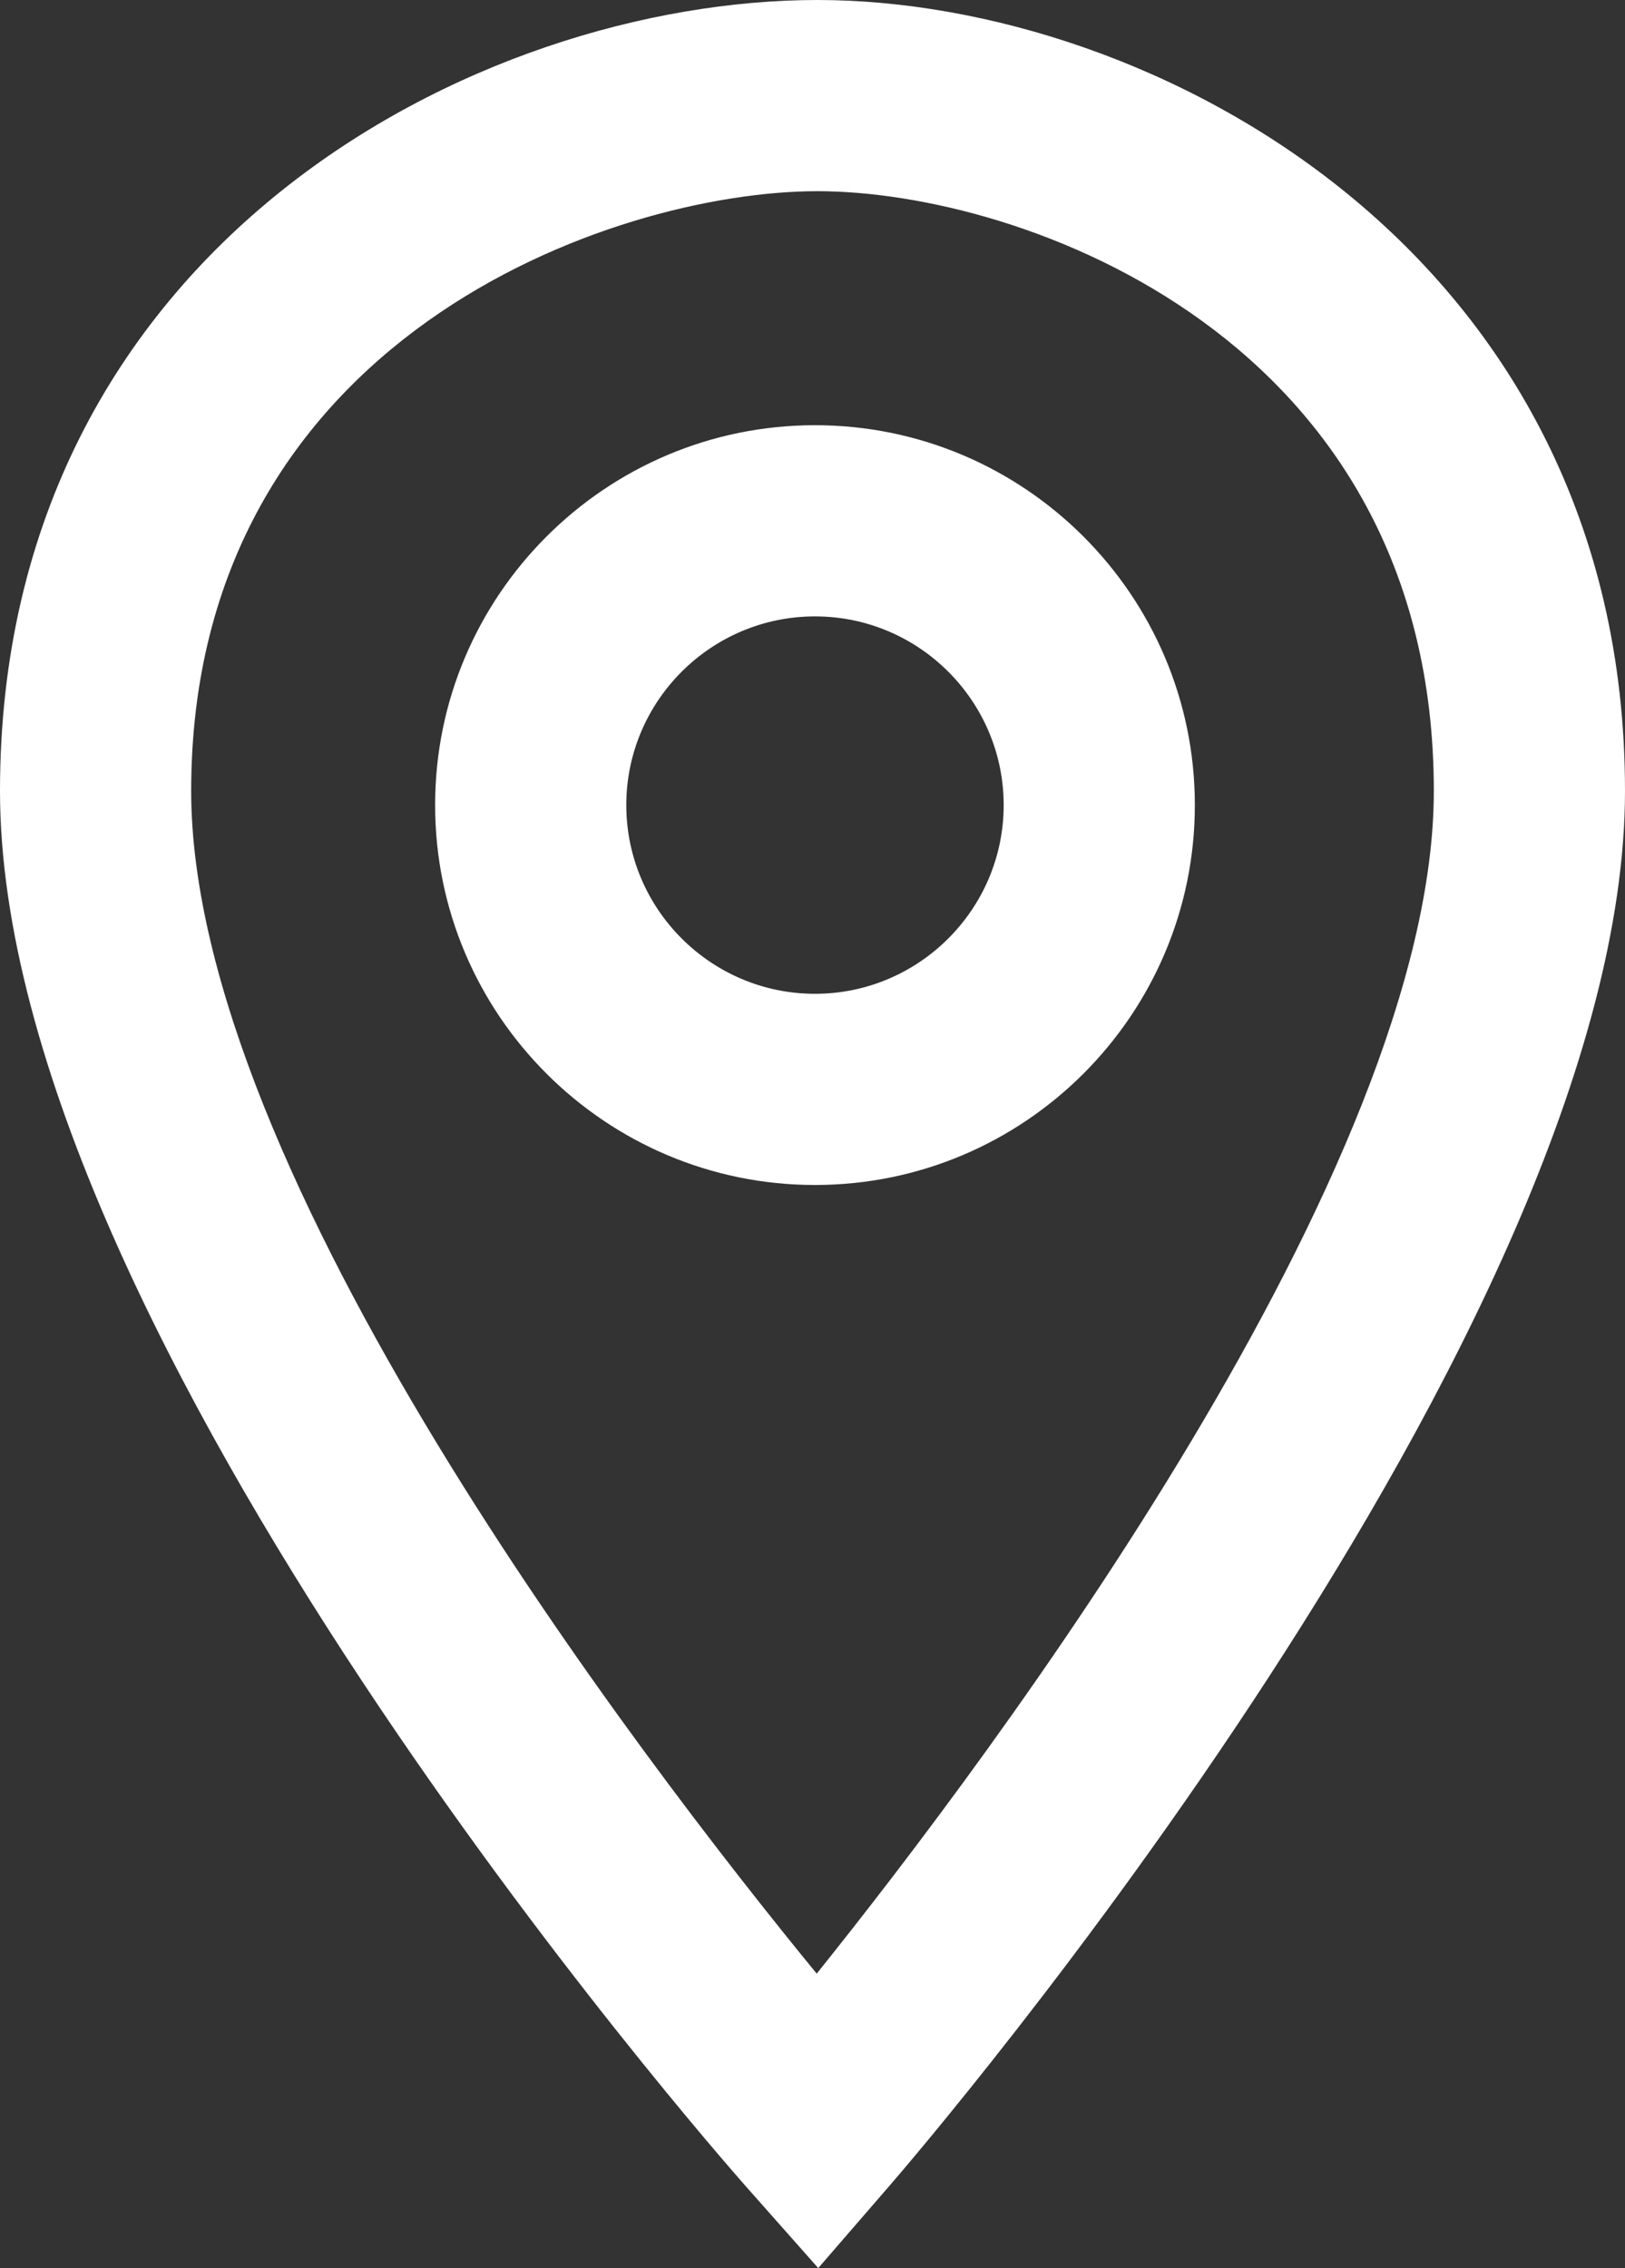 <?xml version="1.0" encoding="UTF-8"?> <svg xmlns="http://www.w3.org/2000/svg" viewBox="0 0 85 118.63"><rect x="0" y="0" width="85" height="118.63" fill="#333333" stroke="none"/> <defs> <style>.d{fill:#fff;}</style> </defs> <g id="a"></g> <g id="b"> <g id="c"> <g> <path class="d" d="M42.76,0C25,0,0,12.83,0,41.37S37.42,112.55,39.01,114.35l3.79,4.28,3.74-4.32c1.57-1.81,38.46-44.76,38.46-72.94S60.3,0,42.76,0Zm-.04,103.23c-9.34-11.4-32.72-41.92-32.72-61.86,0-23.7,22.07-31.37,32.76-31.37s32.24,7.67,32.24,31.37c0,19.67-23.06,50.37-32.28,61.86Z"></path> <path class="d" d="M42.63,22.24c-10.96,0-19.87,8.91-19.87,19.87s8.91,19.87,19.87,19.87,19.87-8.91,19.87-19.87-8.91-19.87-19.87-19.87Zm0,29.74c-5.44,0-9.87-4.43-9.87-9.87s4.43-9.87,9.87-9.87,9.87,4.43,9.87,9.87-4.43,9.87-9.87,9.87Z"></path> </g> </g> </g> </svg> 